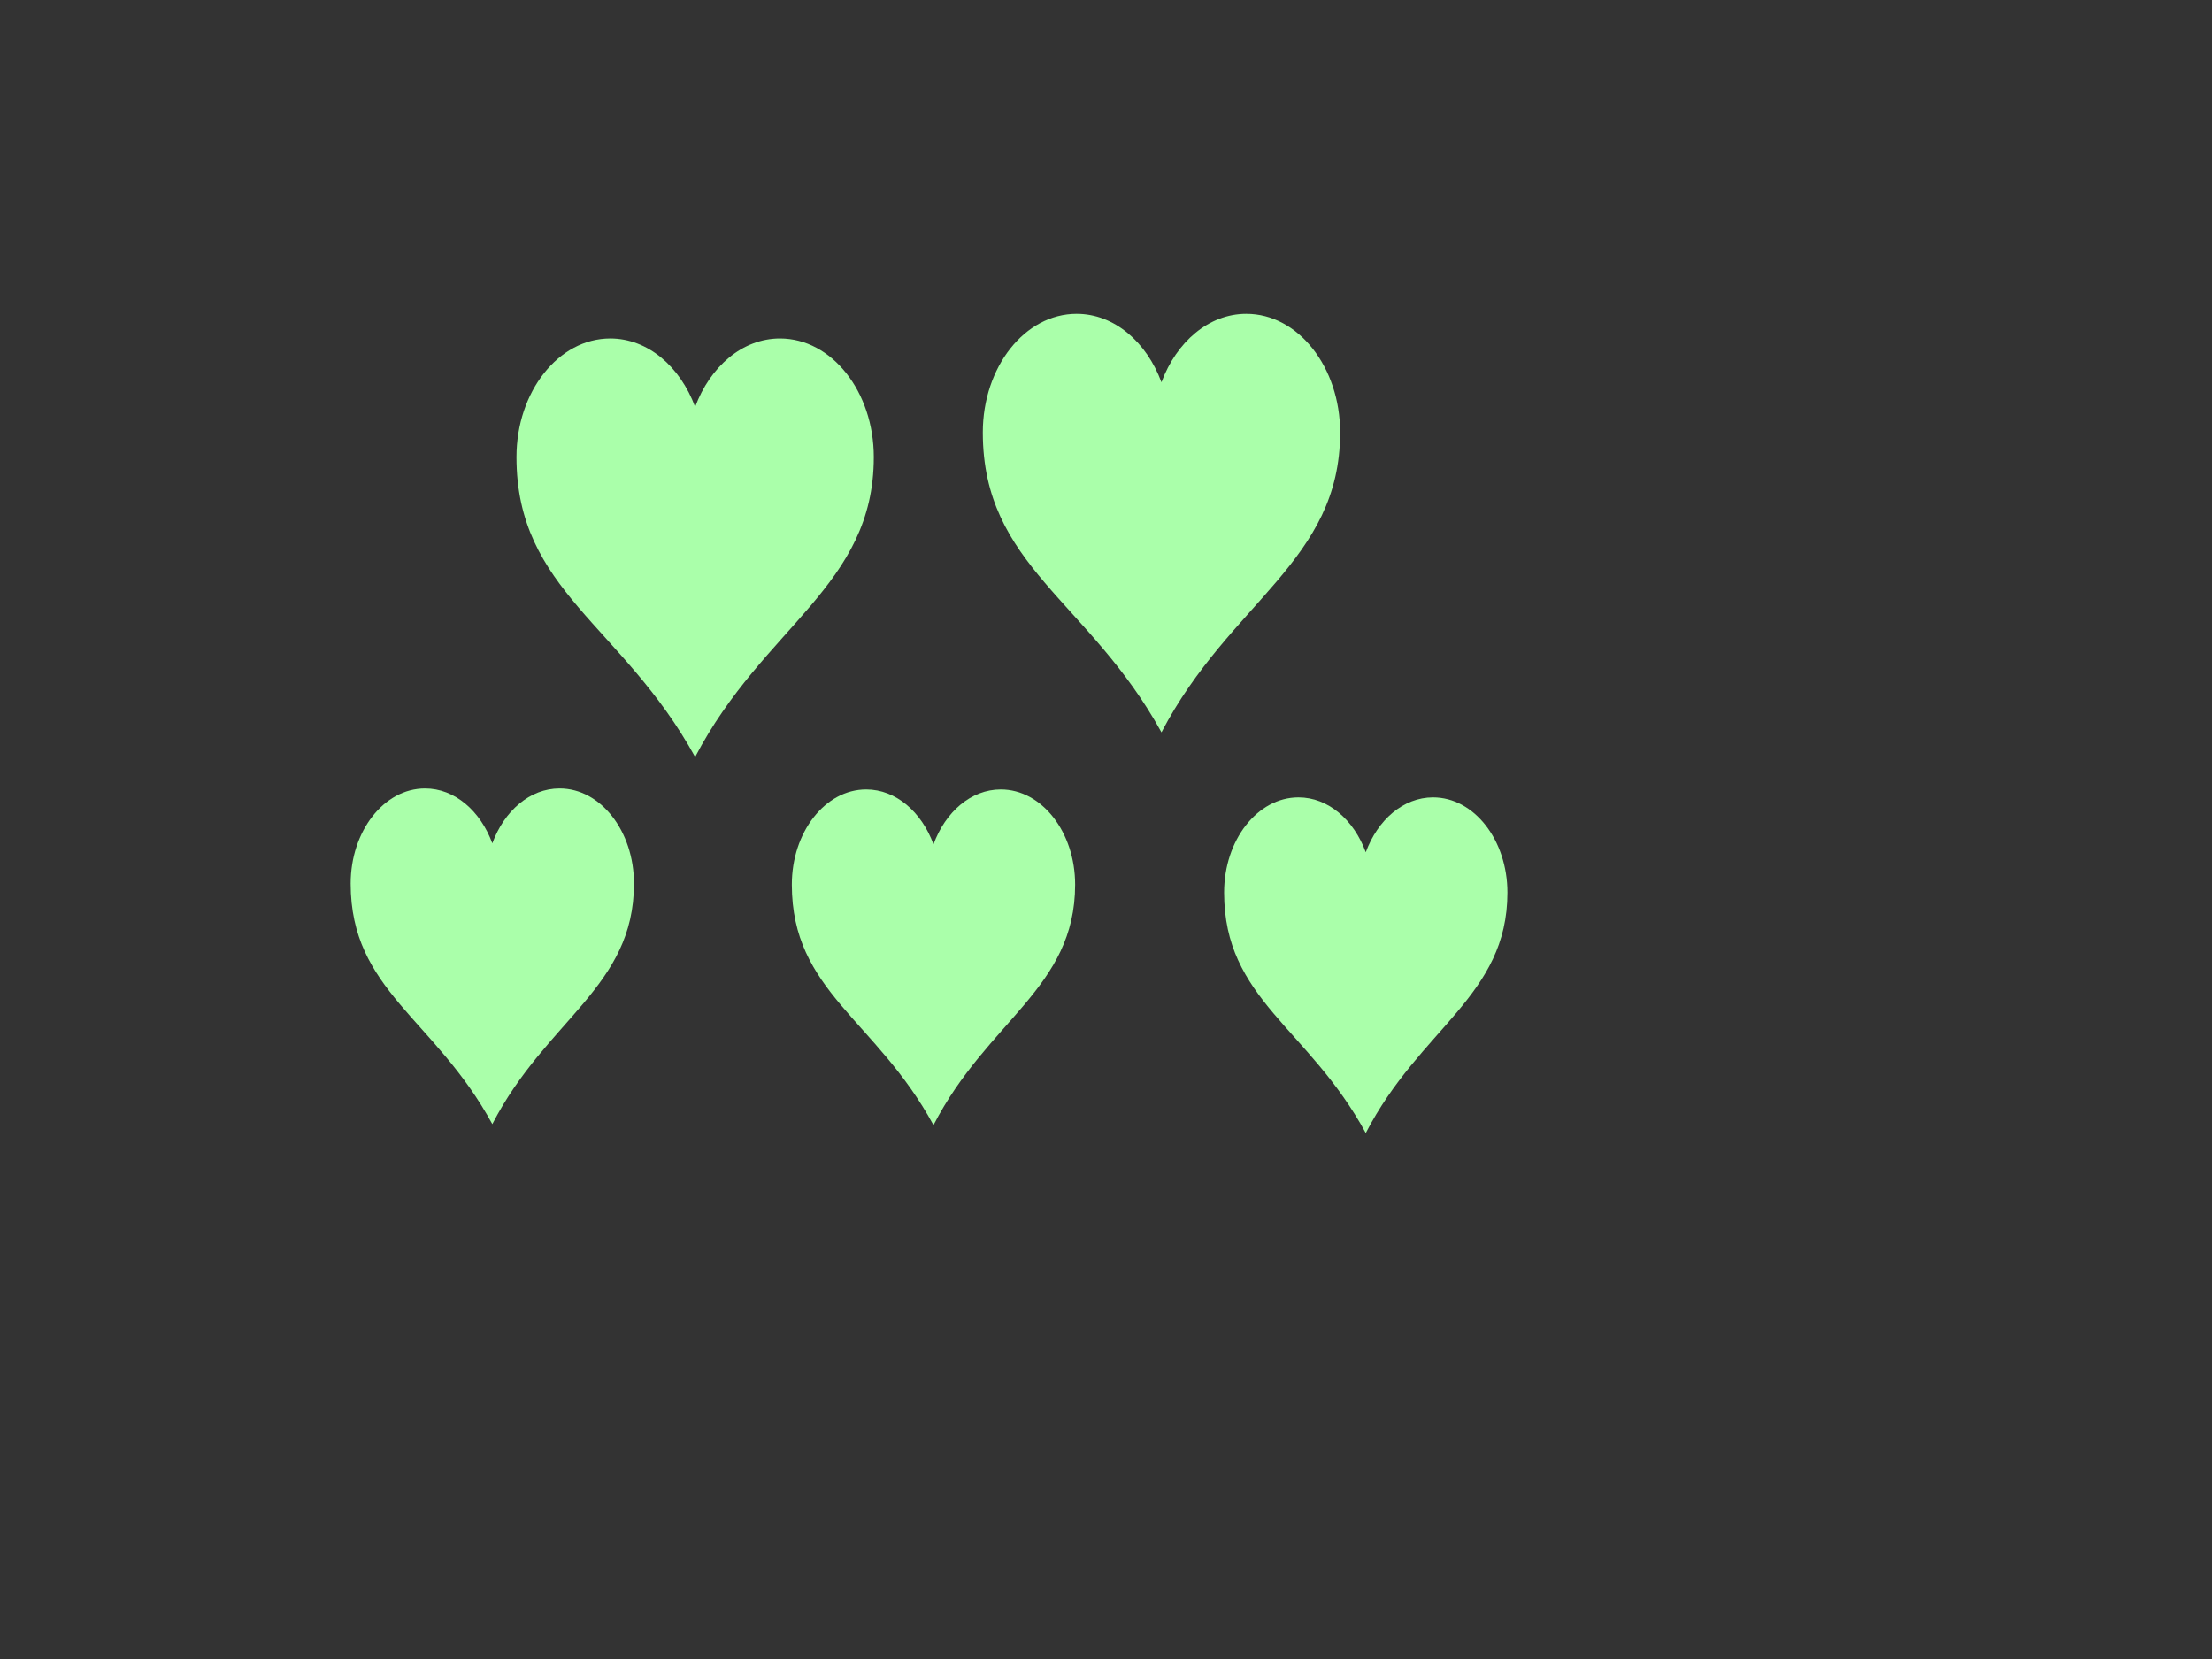<?xml version="1.0"?><svg width="640" height="480" xmlns="http://www.w3.org/2000/svg">
 <rect width="100%" height="100%" fill="#333333" stroke="none"/>
 <title>heart raindrops</title>
 <g>
  <title>Layer 1</title>
  <g id="layer1">
   <g id="svg_15">
    <path id="svg_16" fill="#aaffaa" stroke-width="18.7" stroke-miterlimit="4" d="m176.25,103.784c-13.108,0 -23.747,13.455 -23.747,30.034c0,33.728 26.895,42.575 45.225,75.918c1.483,-2.837 -31.656,-41.627 -31.656,-70.197c0,-16.579 10.639,-30.035 23.747,-30.035c0.114,0 0.225,0.016 0.339,0.018c-3.907,-3.599 -8.706,-5.739 -13.909,-5.739z"/>
    <path id="svg_17" fill="#aaffaa" stroke-width="18.7" stroke-miterlimit="4" d="m176.571,97.935c-14.981,0 -27.14,15.378 -27.14,34.325c0,38.546 30.743,48.652 51.692,86.76c19.806,-37.874 51.692,-49.444 51.692,-86.76c0,-18.947 -12.158,-34.325 -27.139,-34.325c-10.866,0 -20.219,8.115 -24.553,19.79c-4.333,-11.675 -13.686,-19.79 -24.552,-19.79z"/>
    <path id="svg_18" fill="#aaffaa" stroke-width="18.7" stroke-miterlimit="4" d="m224.69,103.784c13.108,0 23.747,13.455 23.747,30.034c0,33.728 -26.895,42.575 -45.225,75.918c-1.483,-2.837 31.656,-41.627 31.656,-70.197c0,-16.579 -10.639,-30.035 -23.747,-30.035c-0.114,0 -0.225,0.016 -0.339,0.018c3.907,-3.599 8.706,-5.739 13.909,-5.739z"/>
   </g>
   <g id="svg_19">
    <path id="svg_20" fill="#aaffaa" stroke-width="18.7" stroke-miterlimit="4" d="m250.364,233.101c-10.393,0 -18.827,10.792 -18.827,24.09c0,27.052 21.323,34.148 35.856,60.892c1.176,-2.276 -25.098,-33.388 -25.098,-56.303c0,-13.298 8.435,-24.09 18.828,-24.09c0.09,0 0.179,0.013 0.269,0.014c-3.098,-2.887 -6.902,-4.603 -11.027,-4.603z"/>
    <path id="svg_21" fill="#aaffaa" stroke-width="18.7" stroke-miterlimit="4" d="m250.618,228.409c-11.878,0 -21.518,12.334 -21.518,27.531c0,30.917 24.374,39.022 40.984,69.587c15.703,-30.377 40.984,-39.658 40.984,-69.587c0,-15.197 -9.64,-27.531 -21.517,-27.531c-8.615,0 -16.031,6.509 -19.466,15.873c-3.436,-9.364 -10.851,-15.873 -19.466,-15.873z"/>
    <path id="svg_22" fill="#aaffaa" stroke-width="18.7" stroke-miterlimit="4" d="m288.769,233.101c10.393,0 18.827,10.792 18.827,24.09c0,27.052 -21.323,34.148 -35.856,60.892c-1.176,-2.276 25.098,-33.388 25.098,-56.303c0,-13.298 -8.435,-24.09 -18.828,-24.09c-0.09,0 -0.179,0.013 -0.269,0.014c3.098,-2.887 6.902,-4.603 11.027,-4.603z"/>
   </g>
   <g id="svg_23">
    <path id="svg_24" fill="#aaffaa" stroke-width="18.7" stroke-miterlimit="4" d="m311.174,96.65c-13.108,0 -23.747,13.455 -23.747,30.034c0,33.728 26.895,42.575 45.225,75.918c1.483,-2.837 -31.656,-41.627 -31.656,-70.197c0,-16.579 10.639,-30.035 23.747,-30.035c0.114,0 0.225,0.016 0.339,0.018c-3.907,-3.599 -8.706,-5.739 -13.909,-5.739z"/>
    <path id="svg_25" fill="#aaffaa" stroke-width="18.7" stroke-miterlimit="4" d="m311.495,90.801c-14.981,0 -27.14,15.378 -27.14,34.325c0,38.546 30.743,48.652 51.692,86.76c19.806,-37.874 51.692,-49.444 51.692,-86.76c0,-18.947 -12.158,-34.325 -27.139,-34.325c-10.866,0 -20.219,8.115 -24.553,19.79c-4.333,-11.675 -13.686,-19.79 -24.552,-19.79z"/>
    <path id="svg_26" fill="#aaffaa" stroke-width="18.7" stroke-miterlimit="4" d="m359.614,96.65c13.108,0 23.747,13.455 23.747,30.034c0,33.728 -26.895,42.575 -45.225,75.918c-1.483,-2.837 31.656,-41.627 31.656,-70.197c0,-16.579 -10.639,-30.035 -23.747,-30.035c-0.114,0 -0.225,0.016 -0.339,0.018c3.907,-3.599 8.706,-5.739 13.909,-5.739z"/>
   </g>
   <g id="svg_64">
    <path id="svg_65" fill="#aaffaa" stroke-width="18.7" stroke-miterlimit="4" d="m375.437,235.397c-10.393,0 -18.827,10.792 -18.827,24.09c0,27.052 21.323,34.148 35.856,60.892c1.176,-2.276 -25.098,-33.388 -25.098,-56.303c0,-13.298 8.435,-24.09 18.828,-24.09c0.09,0 0.179,0.013 0.269,0.014c-3.098,-2.887 -6.902,-4.603 -11.027,-4.603z"/>
    <path id="svg_66" fill="#aaffaa" stroke-width="18.7" stroke-miterlimit="4" d="m375.691,230.706c-11.878,0 -21.518,12.334 -21.518,27.531c0,30.917 24.375,39.022 40.984,69.587c15.703,-30.377 40.984,-39.658 40.984,-69.587c0,-15.197 -9.639,-27.531 -21.517,-27.531c-8.615,0 -16.031,6.509 -19.466,15.873c-3.436,-9.364 -10.851,-15.873 -19.466,-15.873z"/>
    <path id="svg_67" fill="#aaffaa" stroke-width="18.7" stroke-miterlimit="4" d="m413.842,235.397c10.393,0 18.827,10.792 18.827,24.09c0,27.052 -21.323,34.148 -35.856,60.892c-1.176,-2.276 25.098,-33.388 25.098,-56.303c0,-13.298 -8.435,-24.09 -18.828,-24.09c-0.09,0 -0.179,0.013 -0.269,0.014c3.098,-2.887 6.902,-4.603 11.028,-4.603z"/>
   </g>
   <g id="svg_68">
    <path id="svg_69" fill="#aaffaa" stroke-width="18.7" stroke-miterlimit="4" d="m122.721,232.812c-10.393,0 -18.827,10.792 -18.827,24.09c0,27.052 21.323,34.148 35.856,60.892c1.176,-2.276 -25.098,-33.388 -25.098,-56.303c0,-13.298 8.435,-24.09 18.828,-24.09c0.09,0 0.179,0.013 0.269,0.014c-3.098,-2.887 -6.902,-4.603 -11.027,-4.603z"/>
    <path id="svg_70" fill="#aaffaa" stroke-width="18.7" stroke-miterlimit="4" d="m122.976,228.121c-11.878,0 -21.518,12.334 -21.518,27.531c0,30.917 24.374,39.022 40.984,69.587c15.703,-30.377 40.984,-39.658 40.984,-69.587c0,-15.197 -9.639,-27.531 -21.517,-27.531c-8.615,0 -16.031,6.509 -19.466,15.873c-3.436,-9.364 -10.851,-15.873 -19.466,-15.873z"/>
    <path id="svg_71" fill="#aaffaa" stroke-width="18.7" stroke-miterlimit="4" d="m161.127,232.812c10.393,0 18.827,10.792 18.827,24.09c0,27.052 -21.323,34.148 -35.856,60.892c-1.176,-2.276 25.098,-33.388 25.098,-56.303c0,-13.298 -8.435,-24.09 -18.828,-24.09c-0.09,0 -0.179,0.013 -0.269,0.014c3.098,-2.887 6.902,-4.603 11.028,-4.603z"/>
   </g>
  </g>
 </g>
</svg>